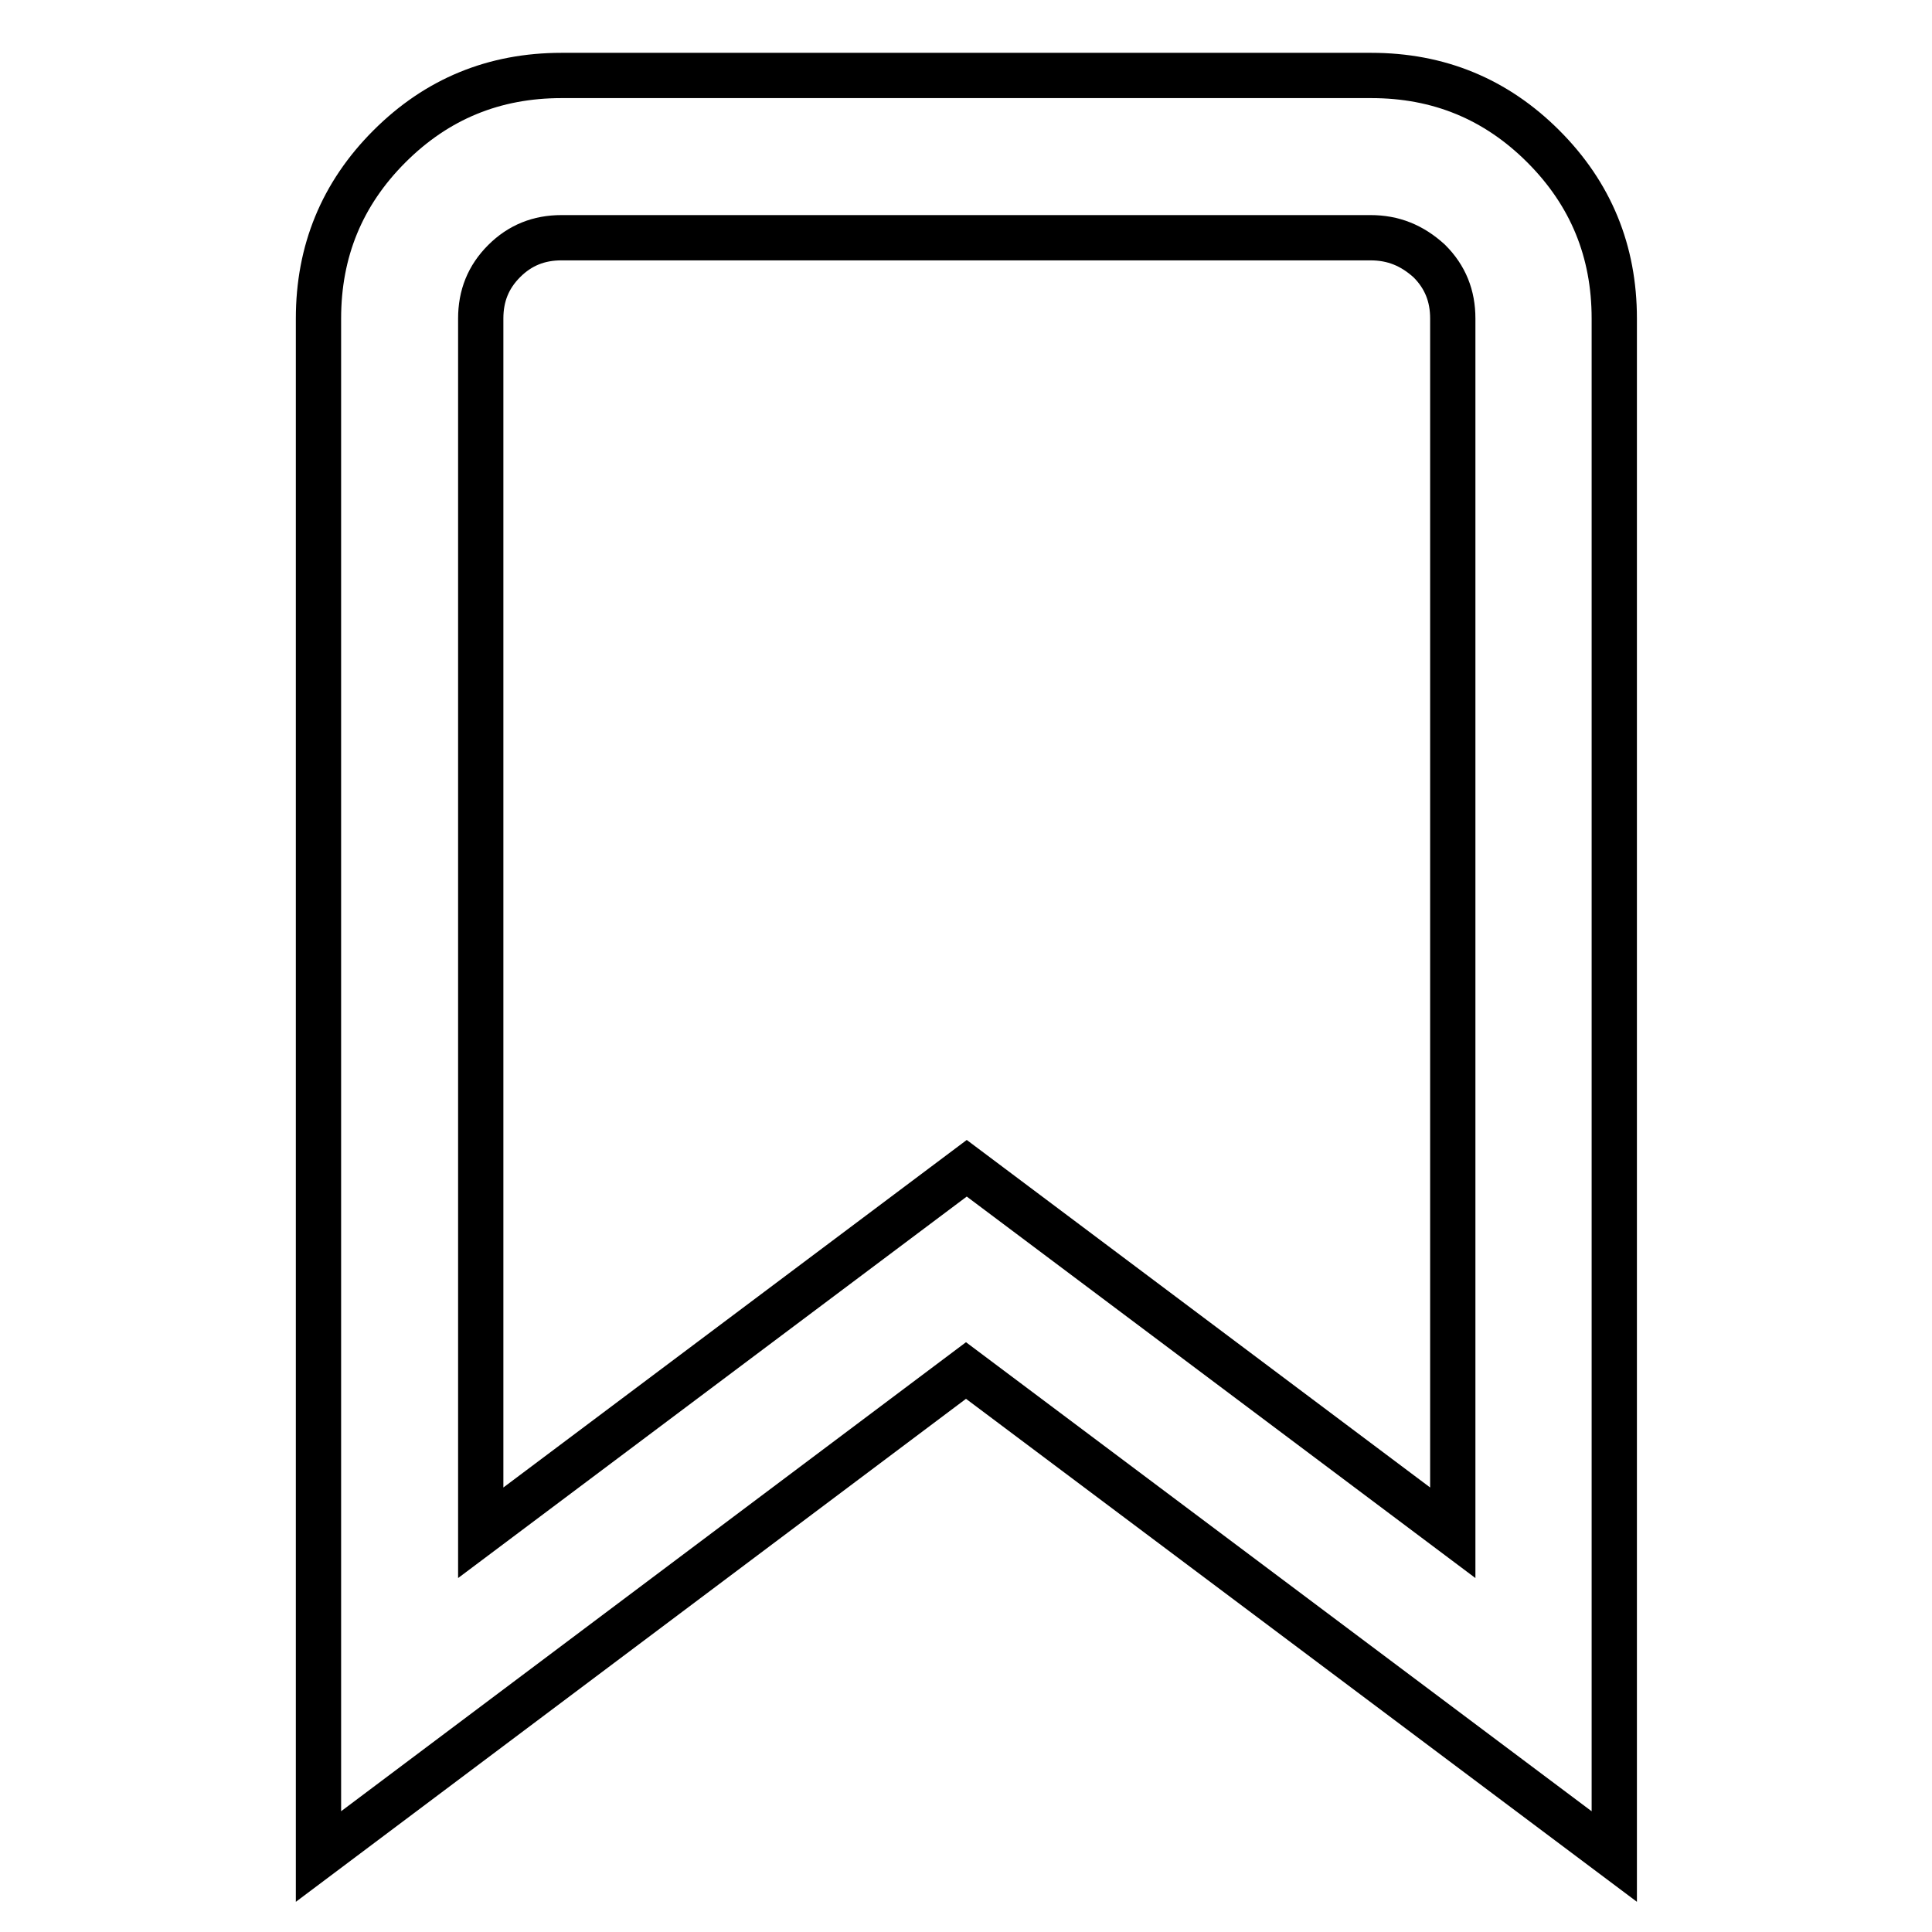 <?xml version="1.0" encoding="utf-8"?>
<!-- Svg Vector Icons : http://www.onlinewebfonts.com/icon -->
<!DOCTYPE svg PUBLIC "-//W3C//DTD SVG 1.1//EN" "http://www.w3.org/Graphics/SVG/1.1/DTD/svg11.dtd">
<svg version="1.1" xmlns="http://www.w3.org/2000/svg" xmlns:xlink="http://www.w3.org/1999/xlink" x="0px" y="0px" viewBox="0 0 256 256" enable-background="new 0 0 256 256" xml:space="preserve">
<g> <path stroke-width="6" fill-opacity="0" stroke="#000000"  d="M74.4,10h107.3c8.9,0,16.5,3.1,22.8,9.4c6.3,6.3,9.4,13.9,9.4,22.8V246L128,181.6L42.2,246V42.2 c0-8.9,3.1-16.5,9.4-22.8C57.9,13.1,65.5,10,74.4,10z M181.6,31.5H74.4c-3,0-5.5,1-7.6,3.1c-2.1,2.1-3.1,4.6-3.1,7.6v160.9 l64.4-48.3l64.4,48.3V42.2c0-3-1-5.5-3.1-7.6C187.1,32.5,184.6,31.5,181.6,31.5z"/></g>
</svg>